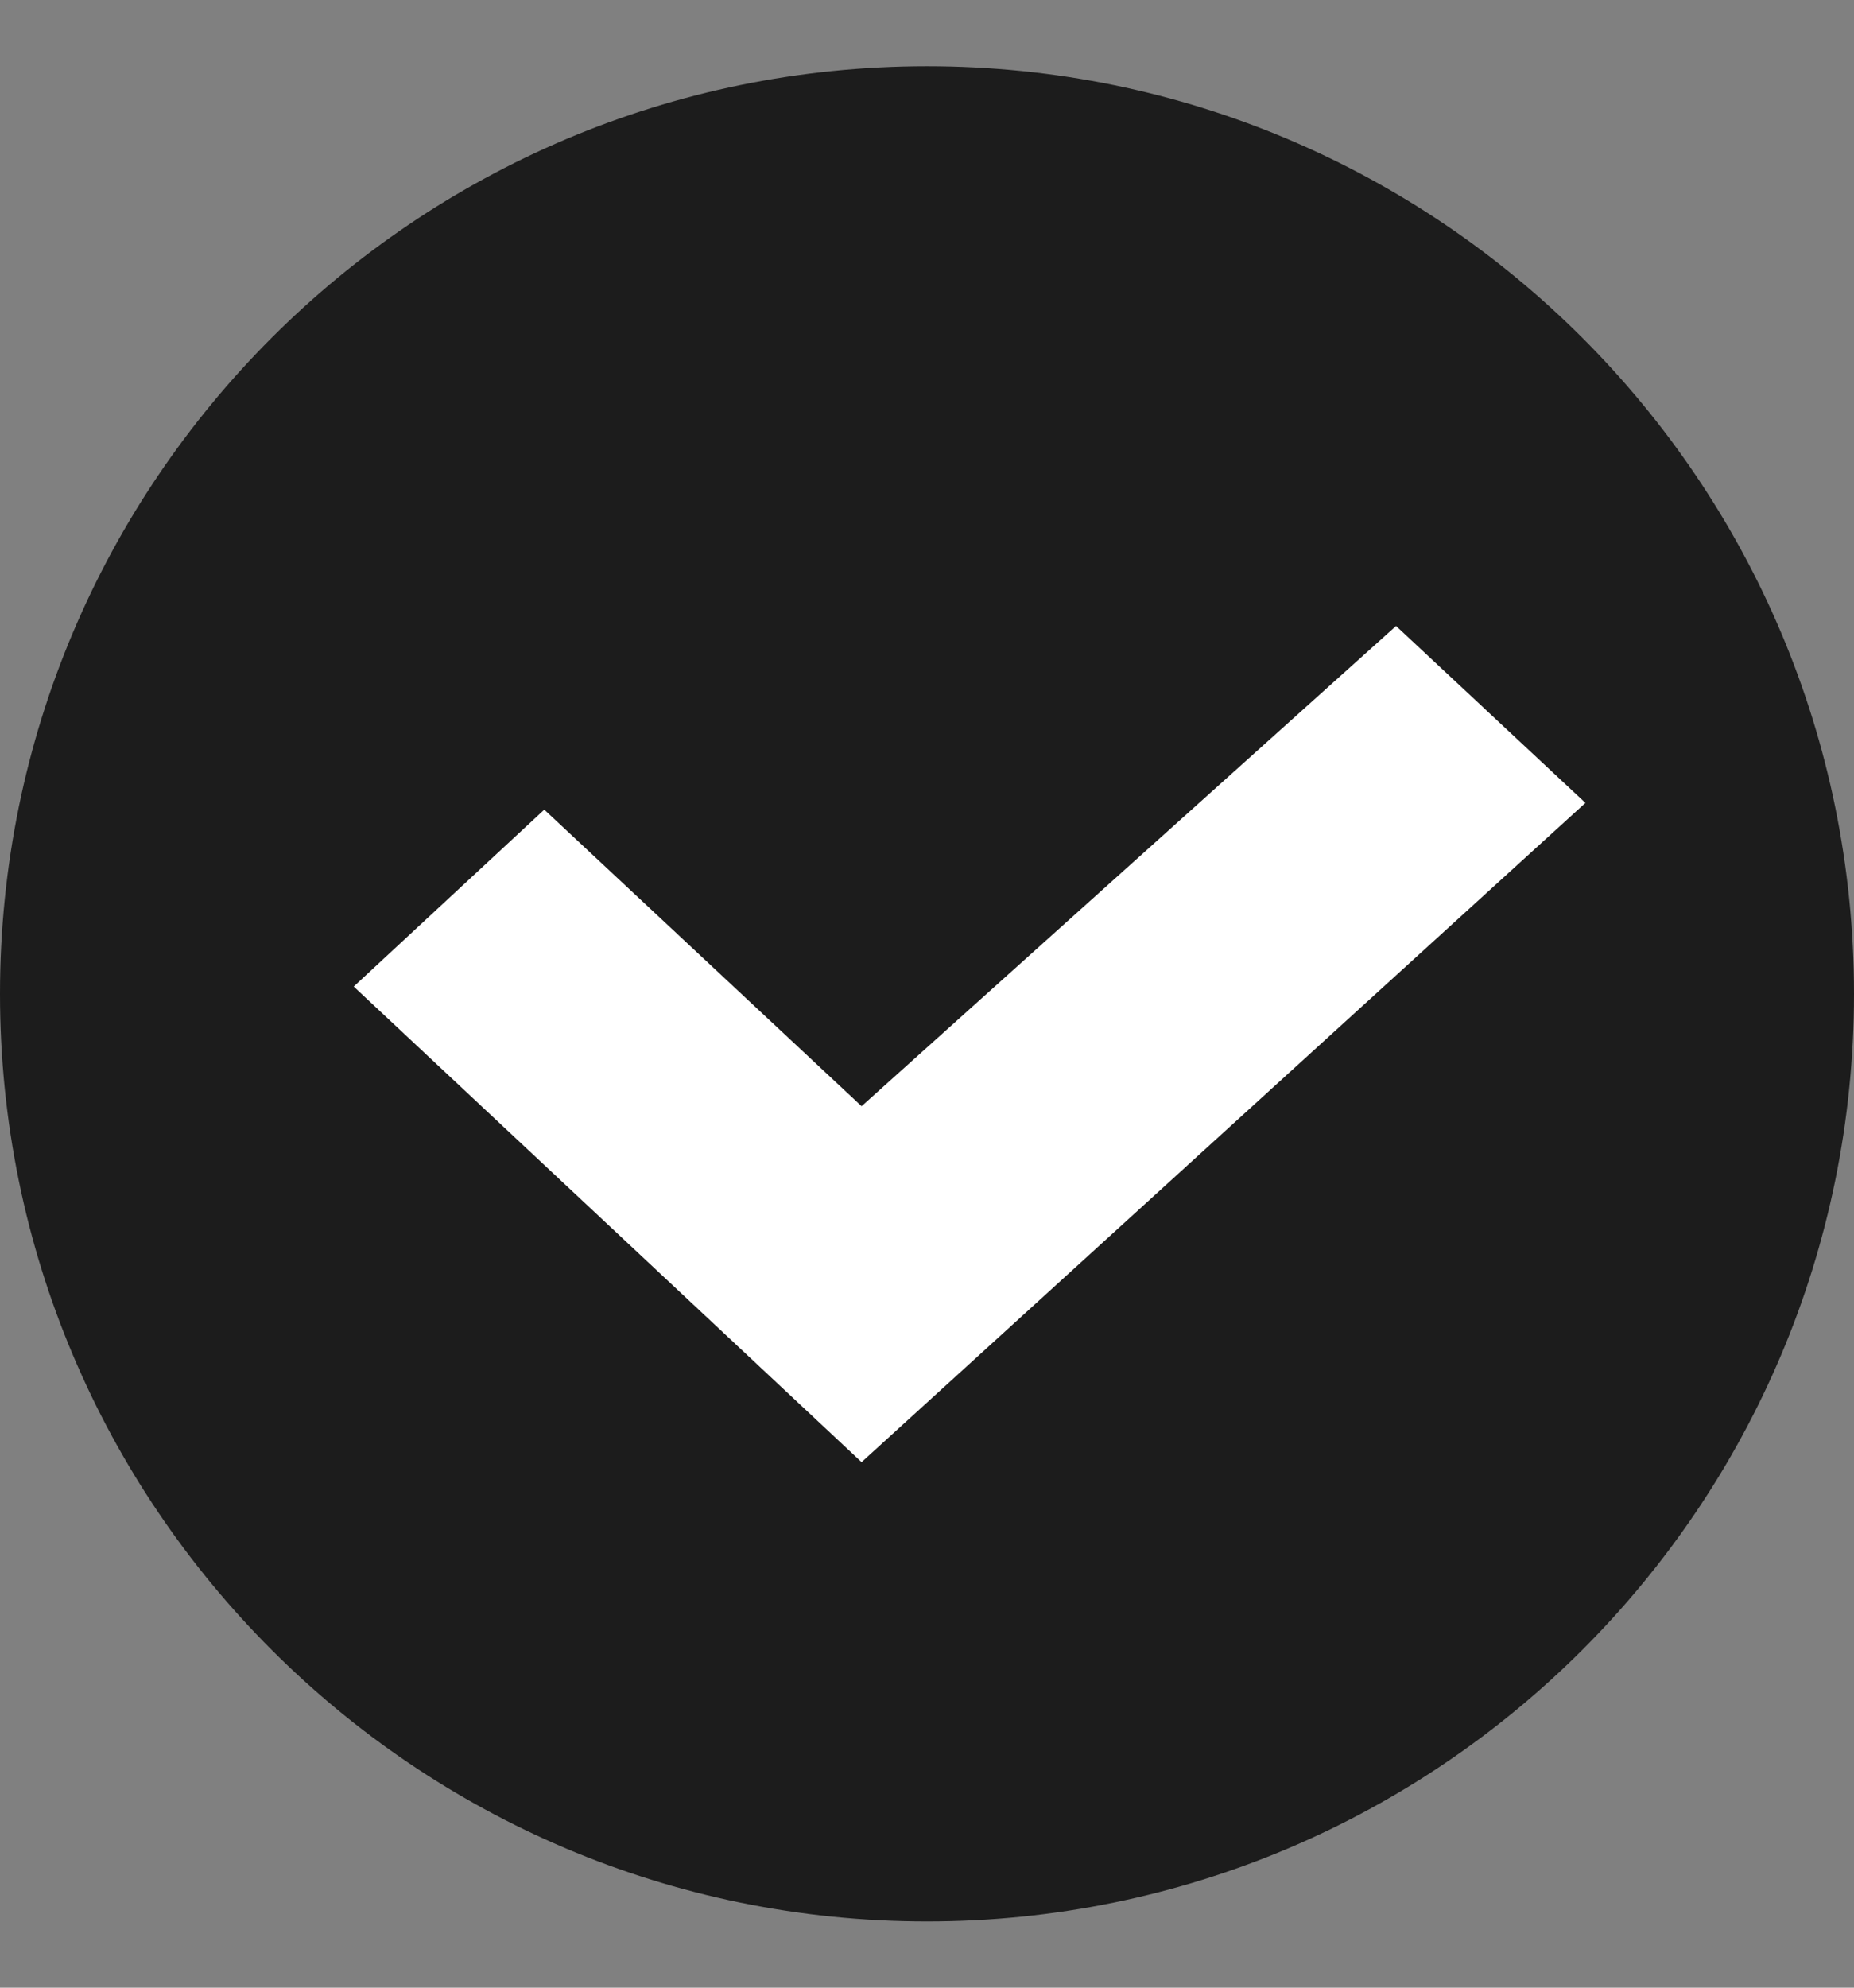 <?xml version="1.0" encoding="UTF-8"?> <svg xmlns="http://www.w3.org/2000/svg" width="14" height="15" viewBox="0 0 14 15" fill="none"><rect x="0" y="0" width="14" height="15" fill="#808080" stroke="none"/><path d="M14 7.5C14 11.366 10.866 14.5 7 14.5C3.134 14.5 0 11.366 0 7.5C0 3.634 3.134 0.5 7 0.5C10.866 0.5 14 3.634 14 7.5Z" fill="#1C1C1C"></path><path d="M6.506 11.034L2.671 7.445L4.11 6.11L6.506 8.348L10.542 4.724L11.972 6.059L6.506 11.034Z" fill="white"></path></svg> 